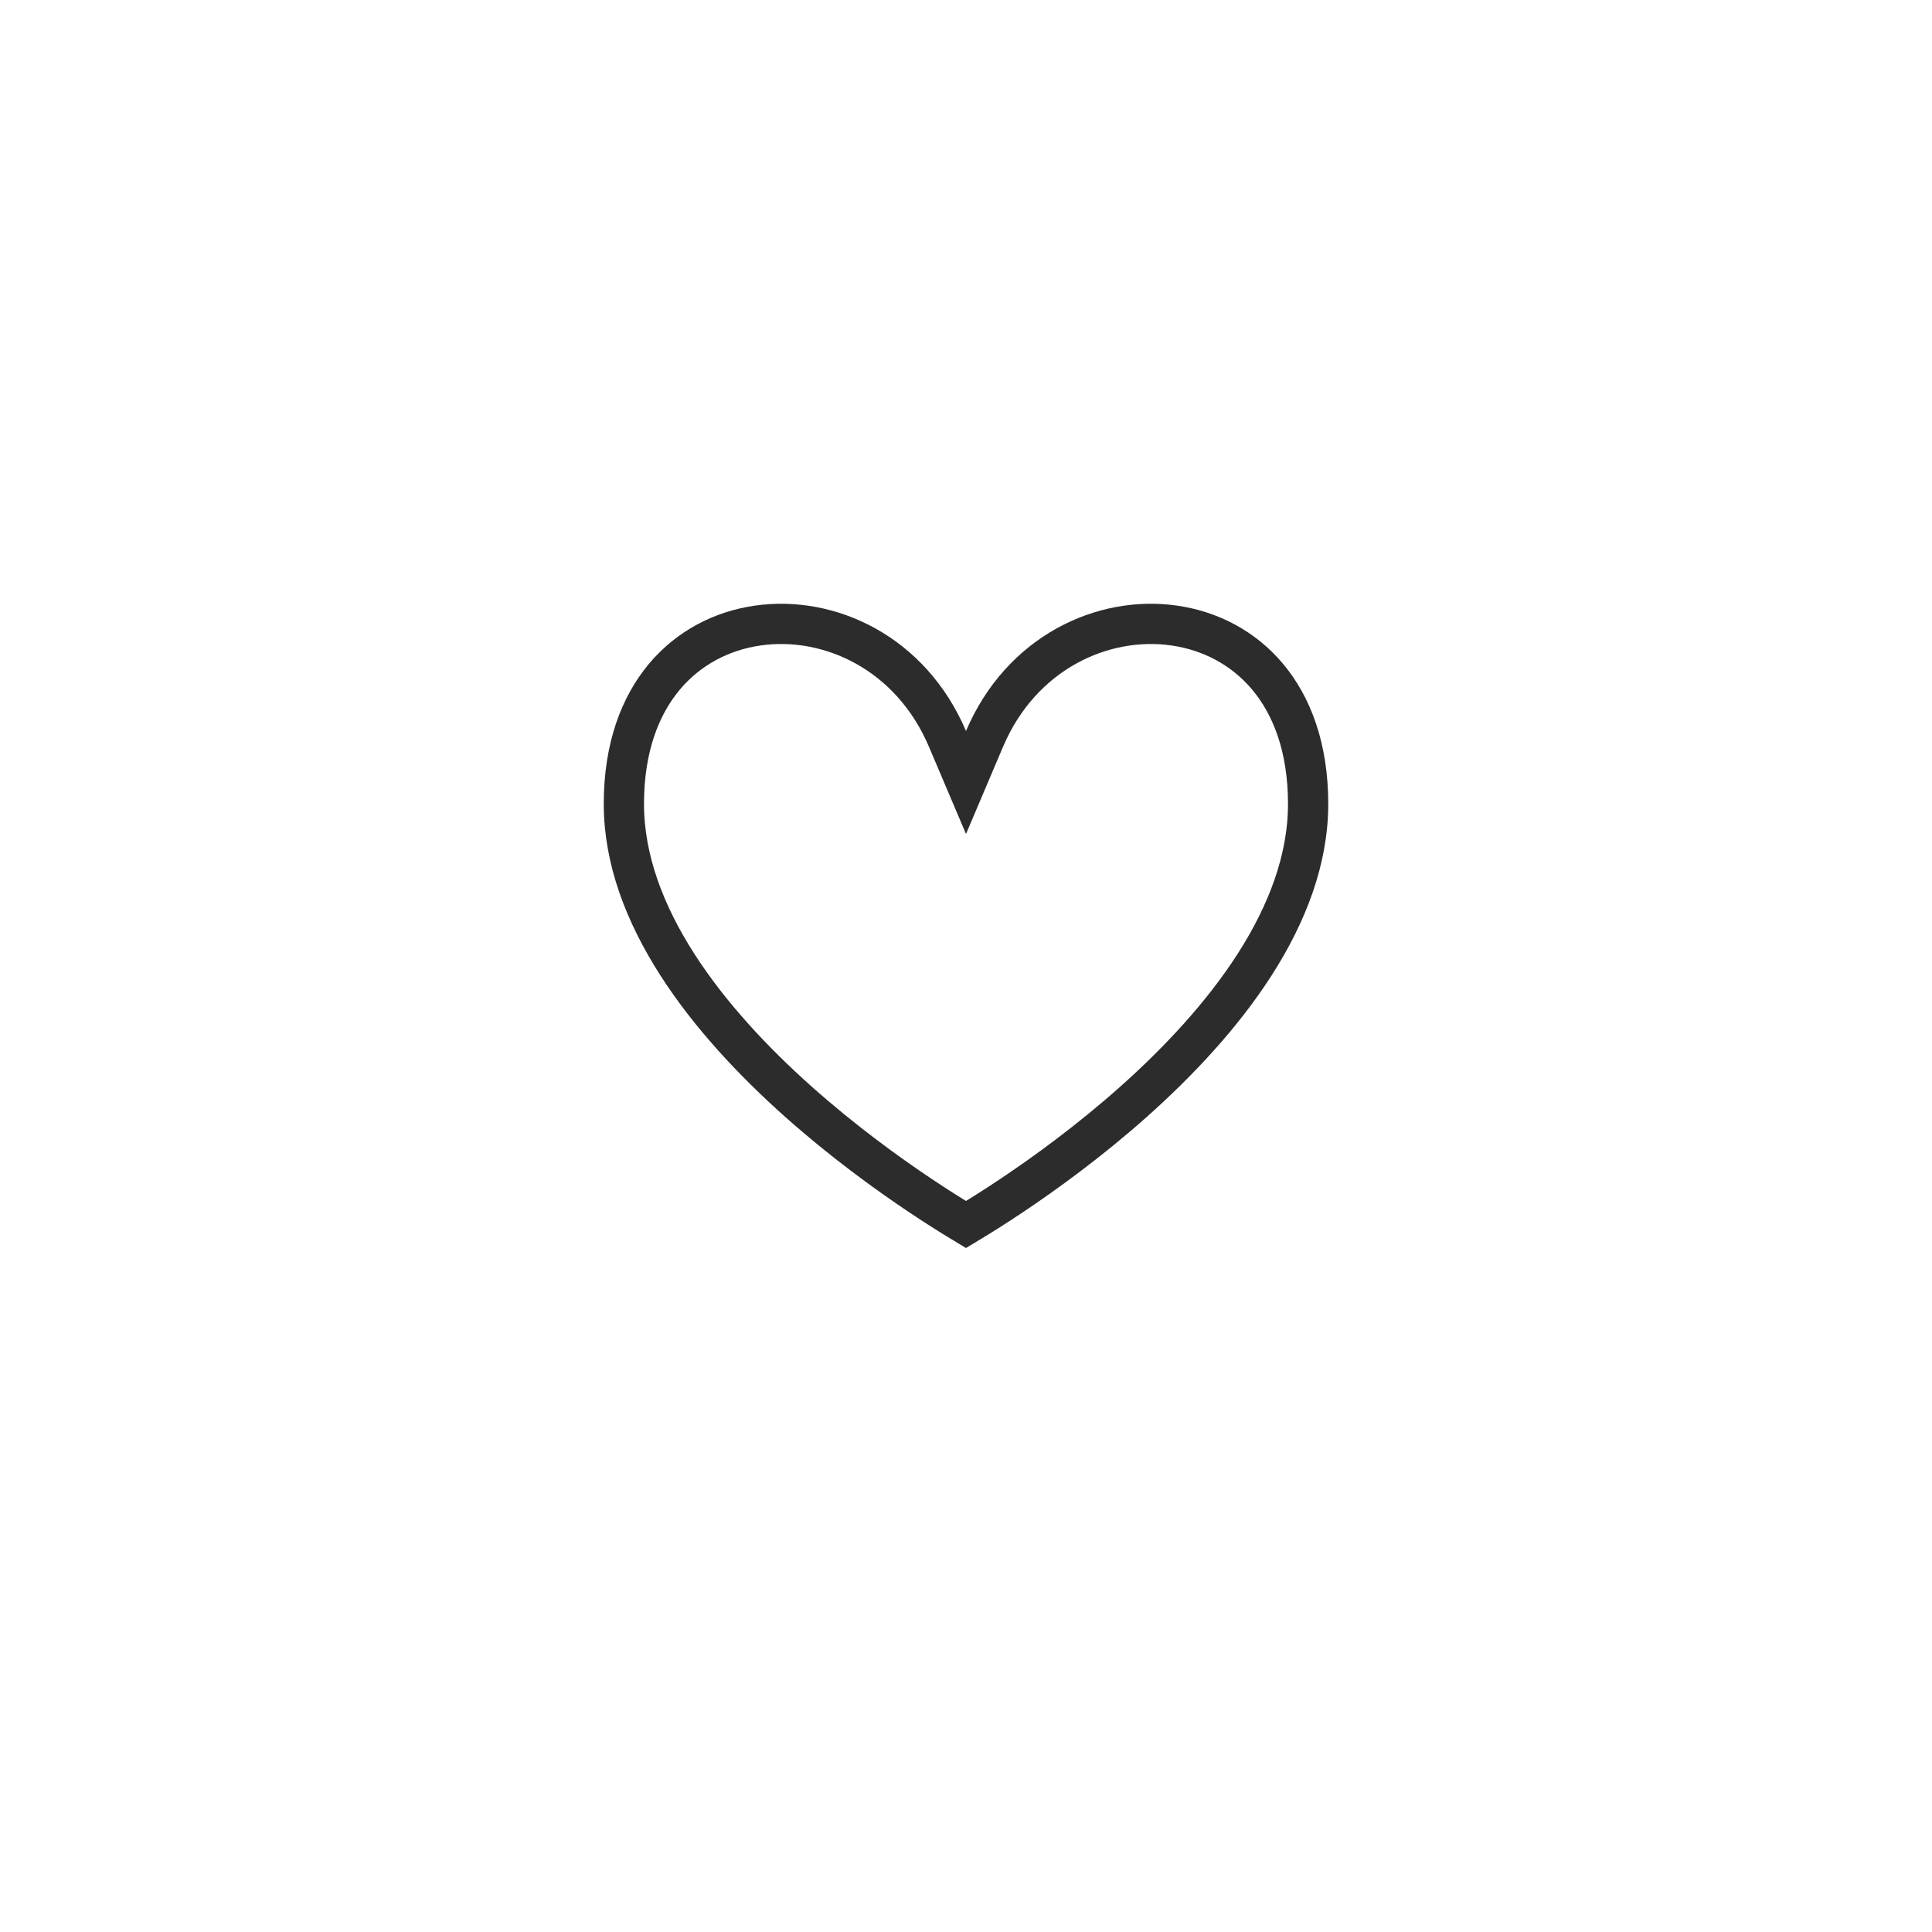 <?xml version="1.0" encoding="UTF-8"?> <svg xmlns="http://www.w3.org/2000/svg" width="48" height="48" viewBox="0 0 48 48" fill="none"><path d="M23.54 18.358L24 19.441L24.46 18.358C25.37 16.218 27.398 15.284 29.178 15.542C30.066 15.67 30.889 16.093 31.492 16.811C32.093 17.528 32.5 18.568 32.5 19.972C32.5 22.747 30.405 25.374 28.167 27.369C27.064 28.351 25.959 29.152 25.128 29.707C24.714 29.984 24.369 30.2 24.128 30.345C24.081 30.373 24.038 30.399 24 30.422C23.962 30.399 23.919 30.373 23.872 30.345C23.631 30.2 23.286 29.984 22.872 29.707C22.041 29.152 20.936 28.351 19.833 27.369C17.595 25.374 15.5 22.747 15.5 19.972C15.5 18.568 15.907 17.528 16.508 16.811C17.111 16.093 17.934 15.67 18.822 15.542C20.602 15.284 22.63 16.218 23.54 18.358Z" stroke="#2C2C2C"></path></svg> 
